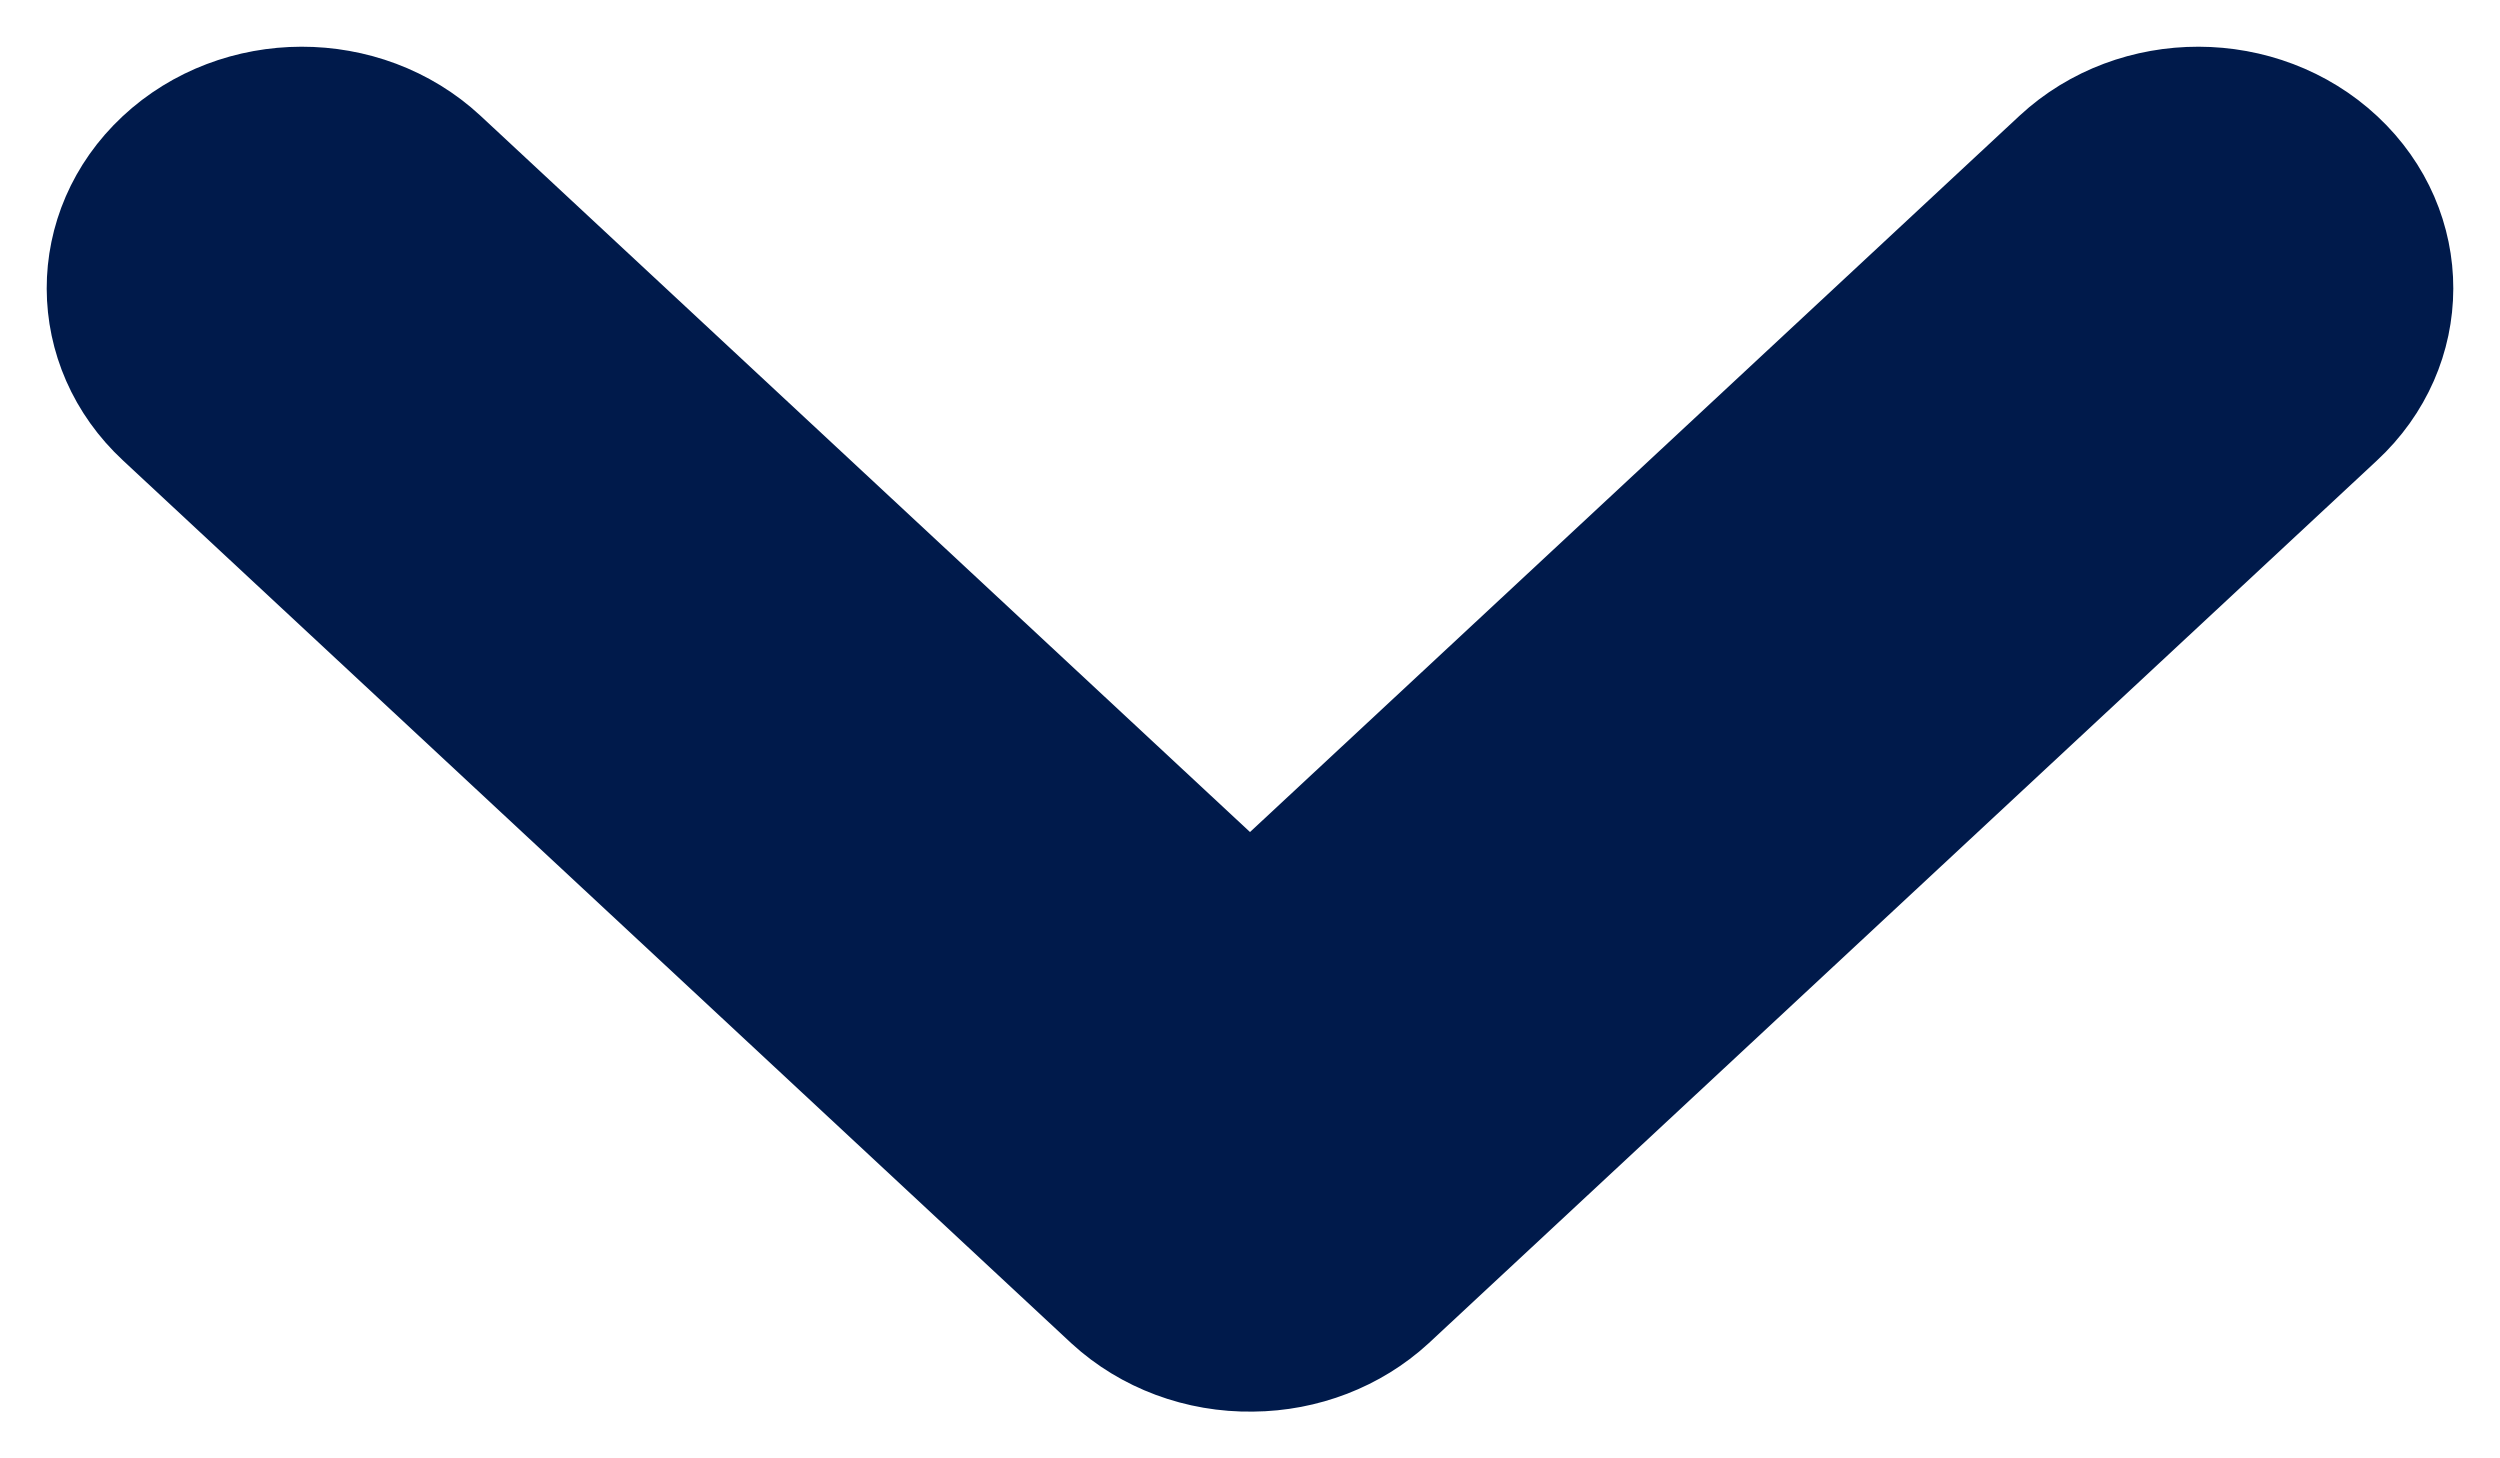 <svg xmlns="http://www.w3.org/2000/svg" viewBox="0 0 24 14">
  <path fill="#001A4B" stroke="#001A4B" stroke-width="1.103" d="M5.976,5 C5.484,5.004 5.012,5.186 4.661,5.508 L-4.441,13.981 C-5.184,14.669 -5.187,15.788 -4.447,16.48 C-3.707,17.171 -2.506,17.174 -1.763,16.485 L6,9.259 L13.763,16.485 C14.506,17.174 15.707,17.171 16.447,16.48 C17.187,15.788 17.184,14.669 16.441,13.981 L7.339,5.508 C6.976,5.175 6.485,4.992 5.976,5 L5.976,5 Z" transform="rotate(-180 9 9)"/>
</svg>
